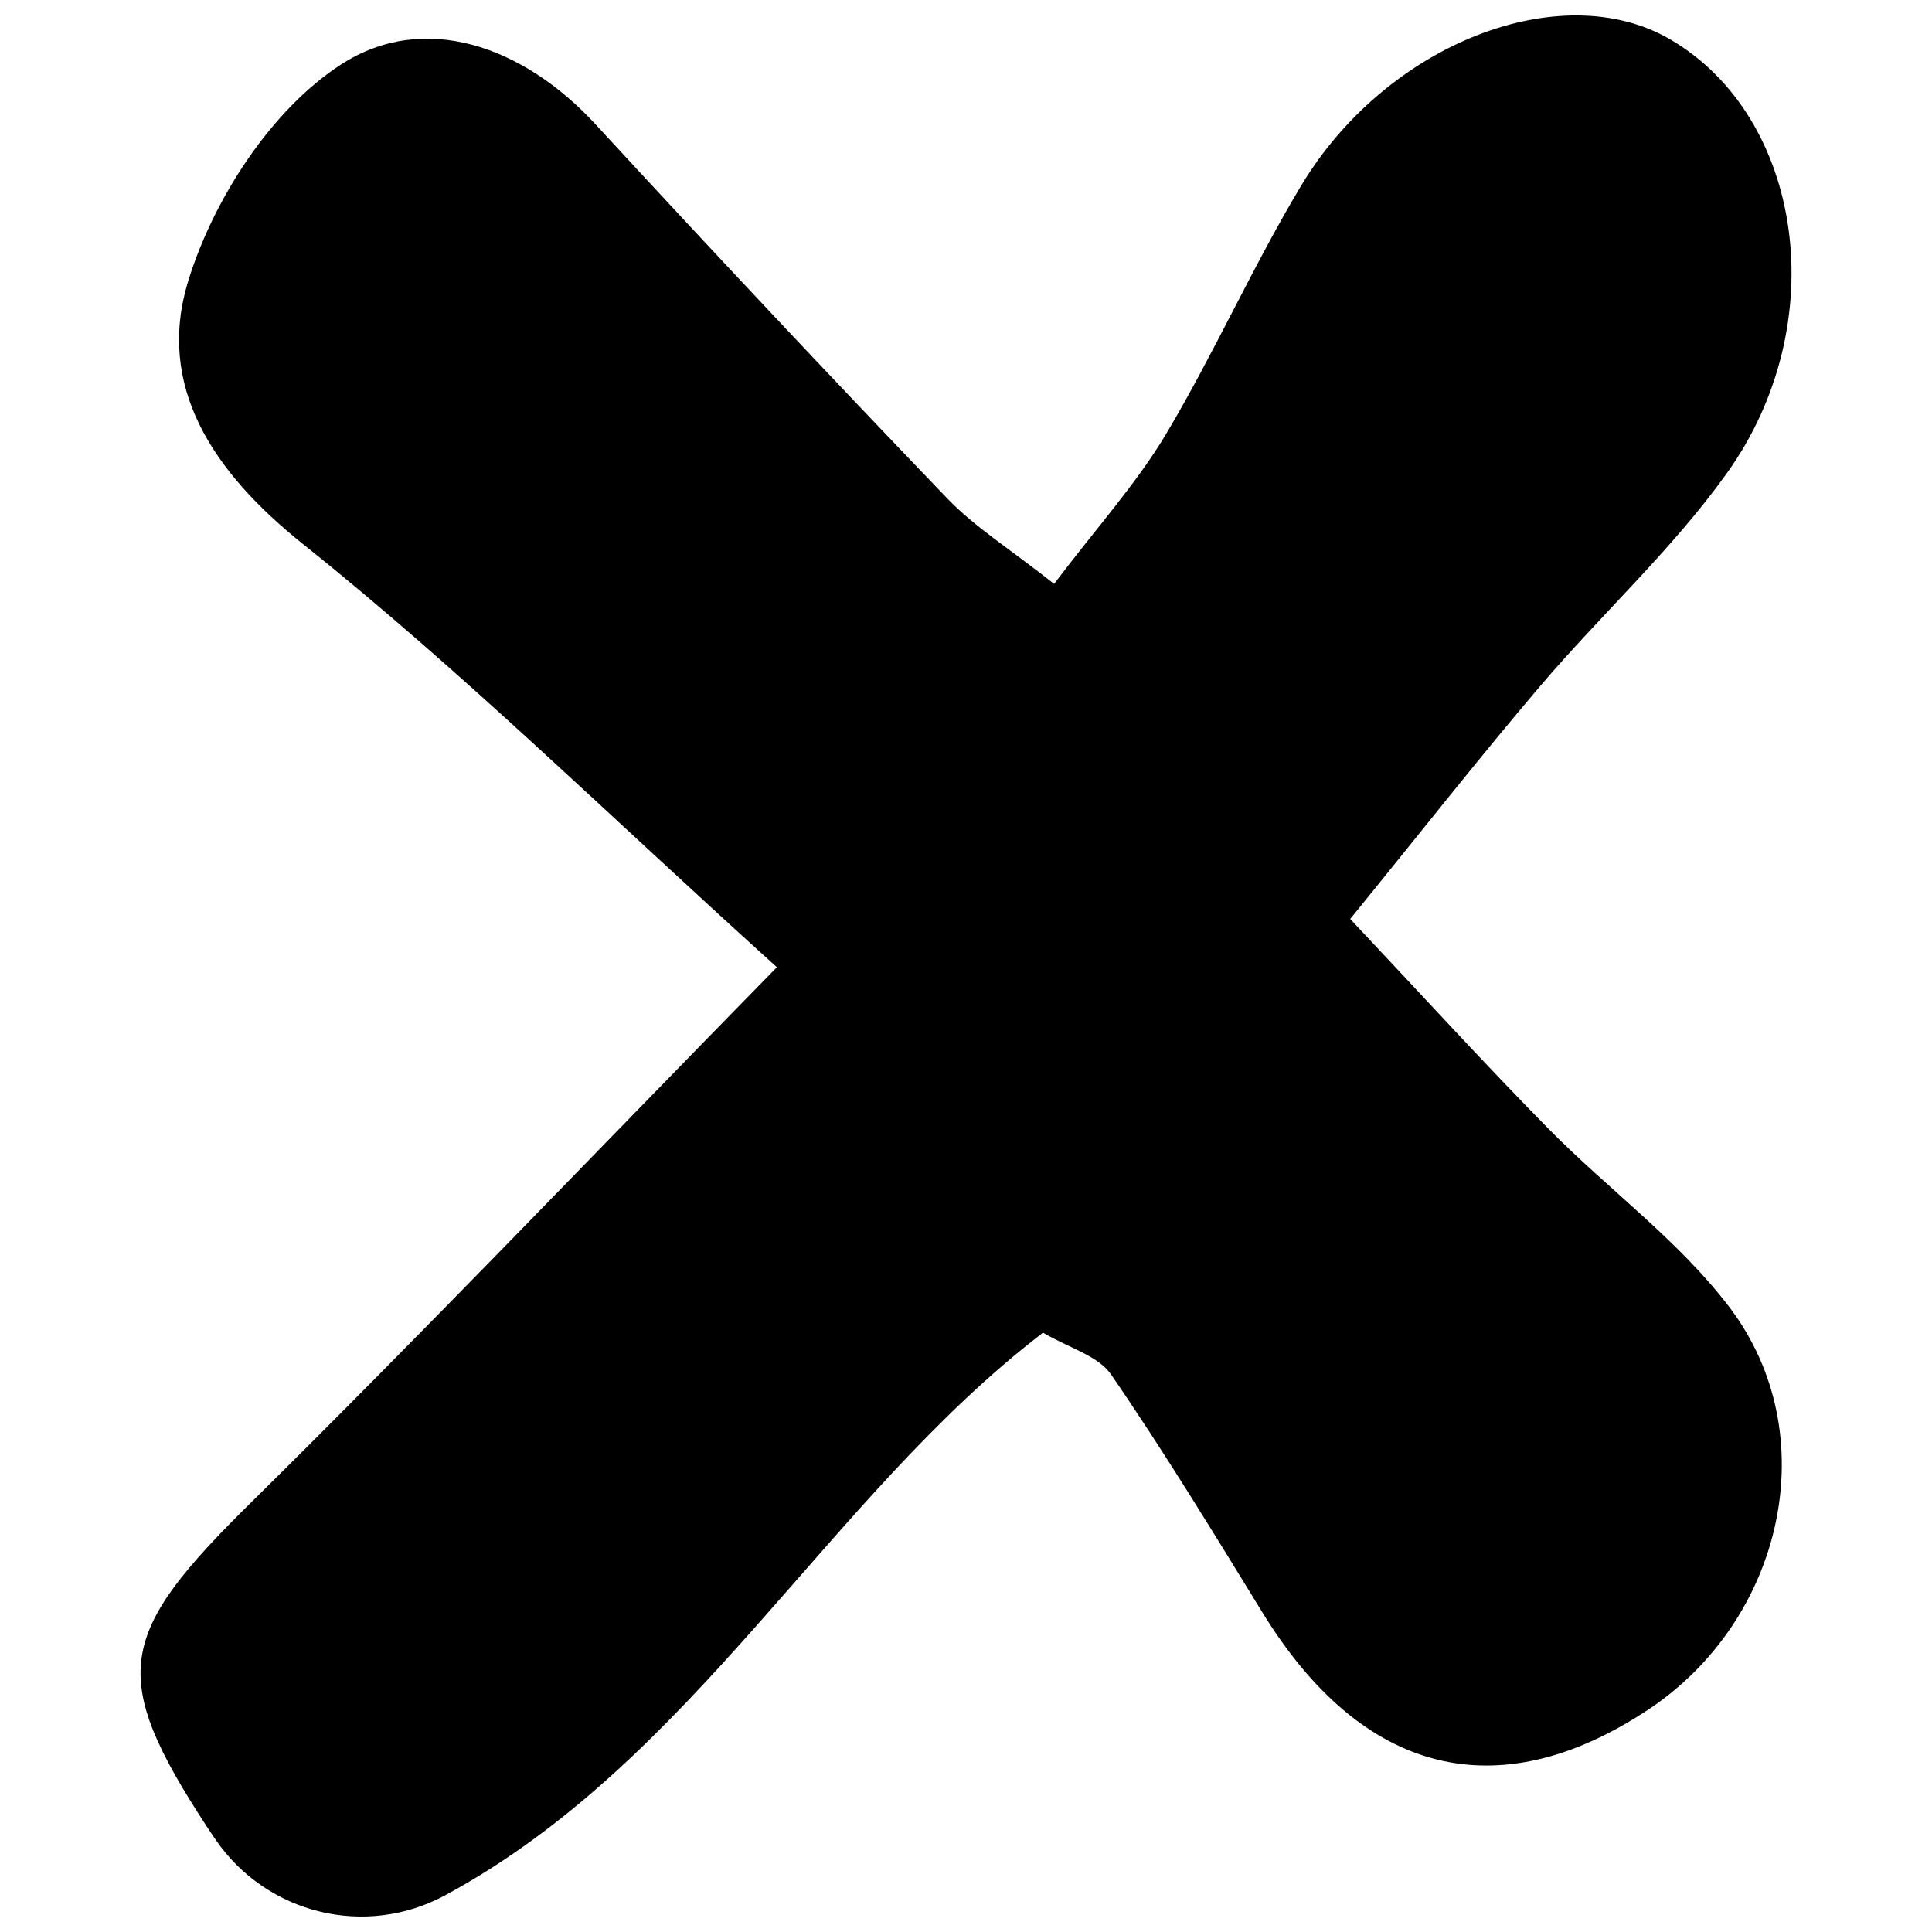 <?xml version="1.0" encoding="UTF-8"?>
<!-- Uploaded to: SVG Repo, www.svgrepo.com, Generator: SVG Repo Mixer Tools -->
<svg width="800px" height="800px" version="1.1" viewBox="144 144 512 512" xmlns="http://www.w3.org/2000/svg">
 <defs>
  <clipPath id="a">
   <path d="m181 148.09h438v503.81h-438z"/>
  </clipPath>
 </defs>
 <g clip-path="url(#a)">
  <path d="m349.88 400.32c-45.031-40.641-83.516-78.539-125.5-112.07-24.215-19.336-39.023-42.027-30.512-69.754 6.656-21.676 22.035-45.488 40.57-57.445 21.895-14.125 48.129-5.008 67.379 15.887 30.711 33.344 61.758 66.391 93.156 99.09 7.391 7.691 16.738 13.508 28.375 22.707 11.43-15.109 21.879-26.637 29.691-39.746 12.766-21.426 22.938-44.402 35.777-65.781 22.68-37.793 69.004-55.57 97.82-38.766 35.223 20.547 43.367 75.328 15.02 114.94-14.48 20.234-33.246 37.359-49.469 56.406-16.031 18.824-31.297 38.301-50.367 61.75 19.16 20.34 35.504 38.285 52.523 55.57 15.785 16.031 34.562 29.625 47.992 47.344 25.523 33.668 14.34 82.891-21.645 106.69-39.836 26.34-75.723 17.18-102.12-25.805-13.043-21.23-26.012-42.543-40.113-63.066-3.438-5.004-11.184-7.043-18.055-11.098-56.98 43.711-92.48 113.44-158.43 149.1-21.074 11.395-47.242 5.008-60.828-14.727-0.75-1.09-1.48-2.18-2.207-3.281-26.383-40.363-23.875-51.137 11.695-86.195 45.062-44.43 88.777-90.23 139.25-141.75z"/>
 </g>
</svg>